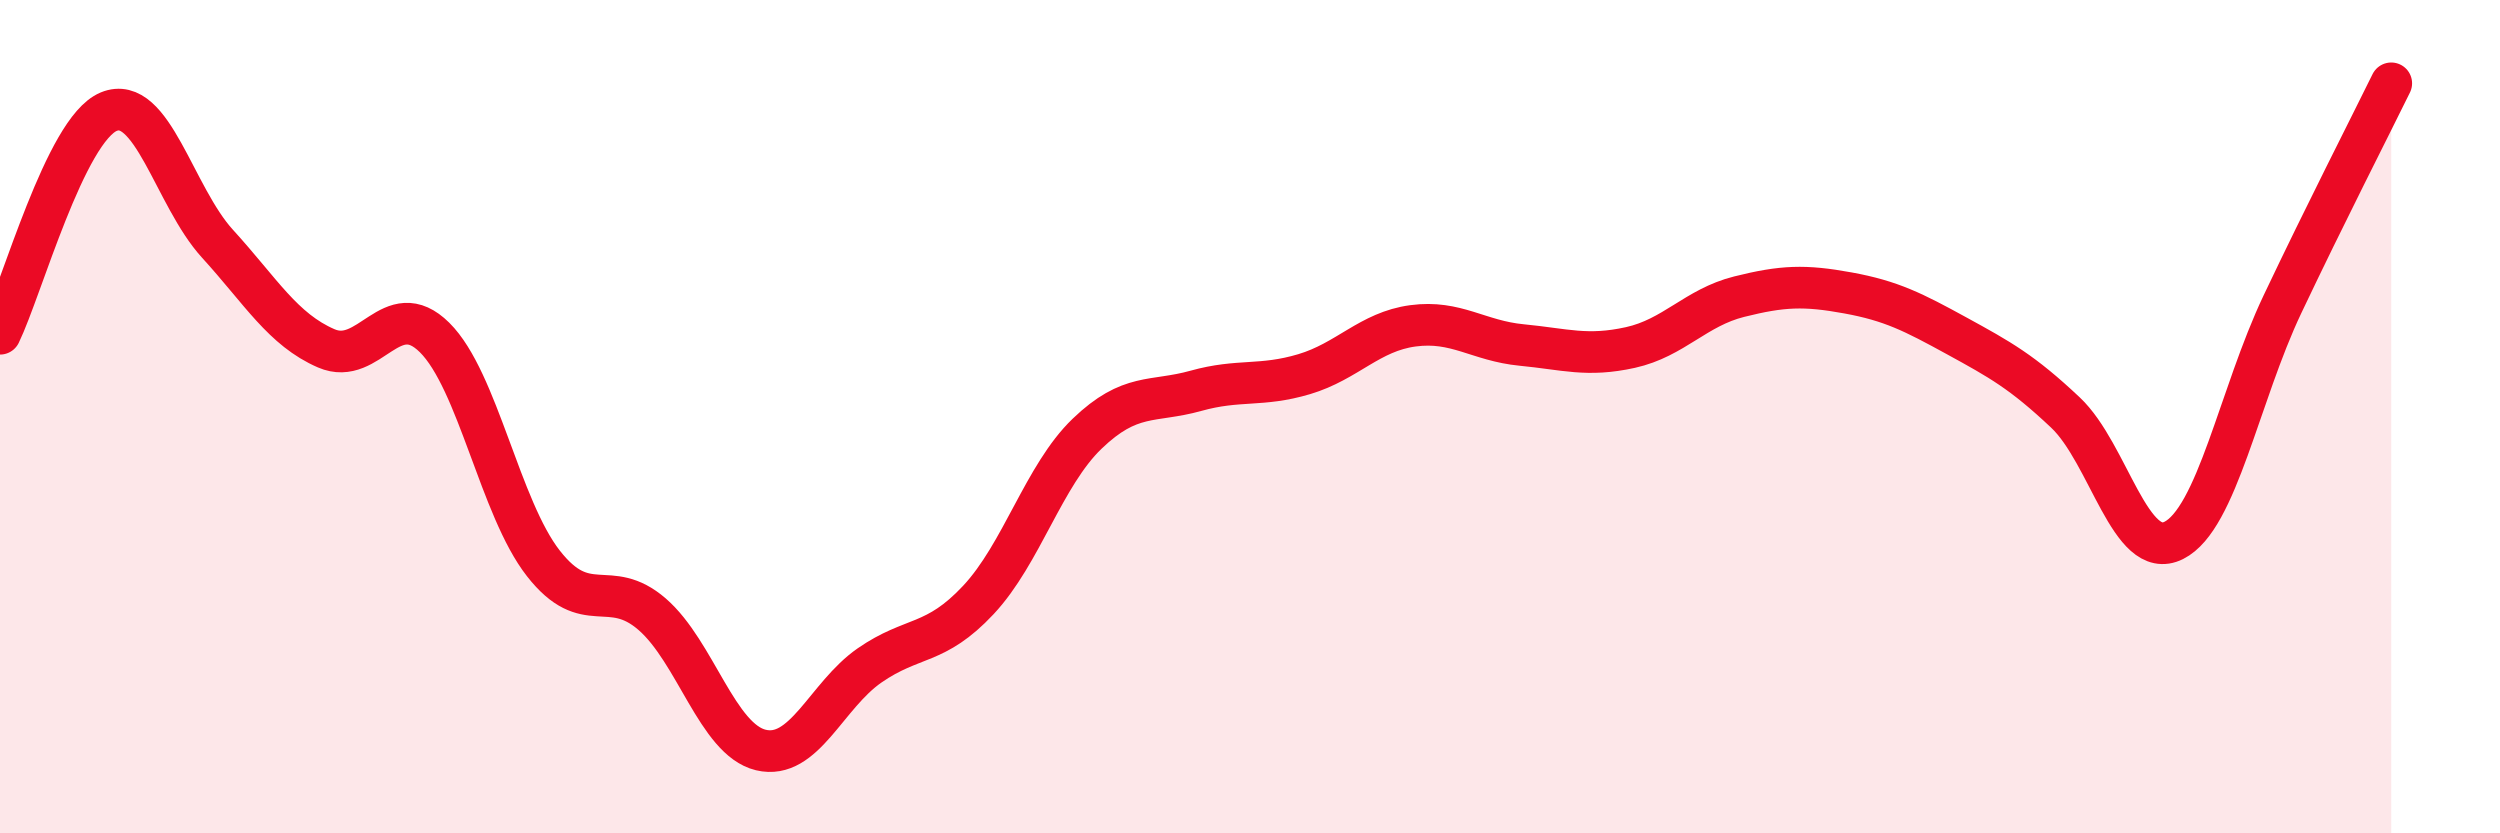 
    <svg width="60" height="20" viewBox="0 0 60 20" xmlns="http://www.w3.org/2000/svg">
      <path
        d="M 0,8.01 C 0.52,6.94 1.57,3.11 2.61,2.68 C 3.65,2.25 4.18,4.71 5.22,5.85 C 6.26,6.99 6.79,7.91 7.83,8.36 C 8.87,8.81 9.39,7.07 10.43,8.1 C 11.47,9.13 12,12.19 13.04,13.52 C 14.08,14.85 14.61,13.84 15.65,14.74 C 16.69,15.64 17.22,17.75 18.26,18 C 19.3,18.25 19.83,16.69 20.87,15.97 C 21.91,15.25 22.44,15.51 23.48,14.4 C 24.52,13.29 25.05,11.41 26.09,10.41 C 27.13,9.41 27.66,9.67 28.7,9.38 C 29.74,9.09 30.26,9.29 31.3,8.98 C 32.34,8.67 32.87,7.96 33.91,7.82 C 34.95,7.68 35.48,8.18 36.52,8.28 C 37.56,8.38 38.09,8.57 39.13,8.34 C 40.17,8.11 40.7,7.38 41.74,7.12 C 42.78,6.86 43.31,6.84 44.35,7.03 C 45.39,7.22 45.92,7.49 46.96,8.06 C 48,8.63 48.53,8.92 49.57,9.9 C 50.61,10.88 51.13,13.49 52.17,12.97 C 53.21,12.45 53.74,9.49 54.78,7.3 C 55.82,5.11 56.87,3.06 57.39,2L57.39 20L0 20Z"
        fill="#EB0A25"
        opacity="0.1"
        stroke-linecap="round"
        stroke-linejoin="round"
      />
      <path
        d="M 0,8.01 C 0.52,6.94 1.57,3.11 2.61,2.68 C 3.65,2.25 4.18,4.71 5.22,5.85 C 6.26,6.99 6.79,7.91 7.83,8.36 C 8.87,8.81 9.39,7.07 10.43,8.1 C 11.47,9.13 12,12.19 13.04,13.52 C 14.08,14.85 14.61,13.84 15.65,14.74 C 16.69,15.64 17.22,17.75 18.26,18 C 19.3,18.25 19.83,16.69 20.87,15.97 C 21.91,15.25 22.44,15.51 23.48,14.4 C 24.52,13.29 25.05,11.41 26.09,10.41 C 27.13,9.41 27.66,9.67 28.7,9.38 C 29.74,9.09 30.26,9.29 31.3,8.98 C 32.34,8.67 32.87,7.96 33.91,7.82 C 34.95,7.68 35.48,8.18 36.52,8.28 C 37.56,8.38 38.09,8.57 39.13,8.34 C 40.17,8.11 40.7,7.38 41.74,7.12 C 42.78,6.86 43.31,6.84 44.35,7.03 C 45.39,7.22 45.92,7.49 46.96,8.06 C 48,8.63 48.53,8.92 49.57,9.9 C 50.61,10.88 51.13,13.49 52.17,12.97 C 53.21,12.45 53.74,9.49 54.78,7.3 C 55.82,5.11 56.87,3.06 57.39,2"
        stroke="#EB0A25"
        stroke-width="1"
        fill="none"
        stroke-linecap="round"
        stroke-linejoin="round"
      />
    </svg>
  